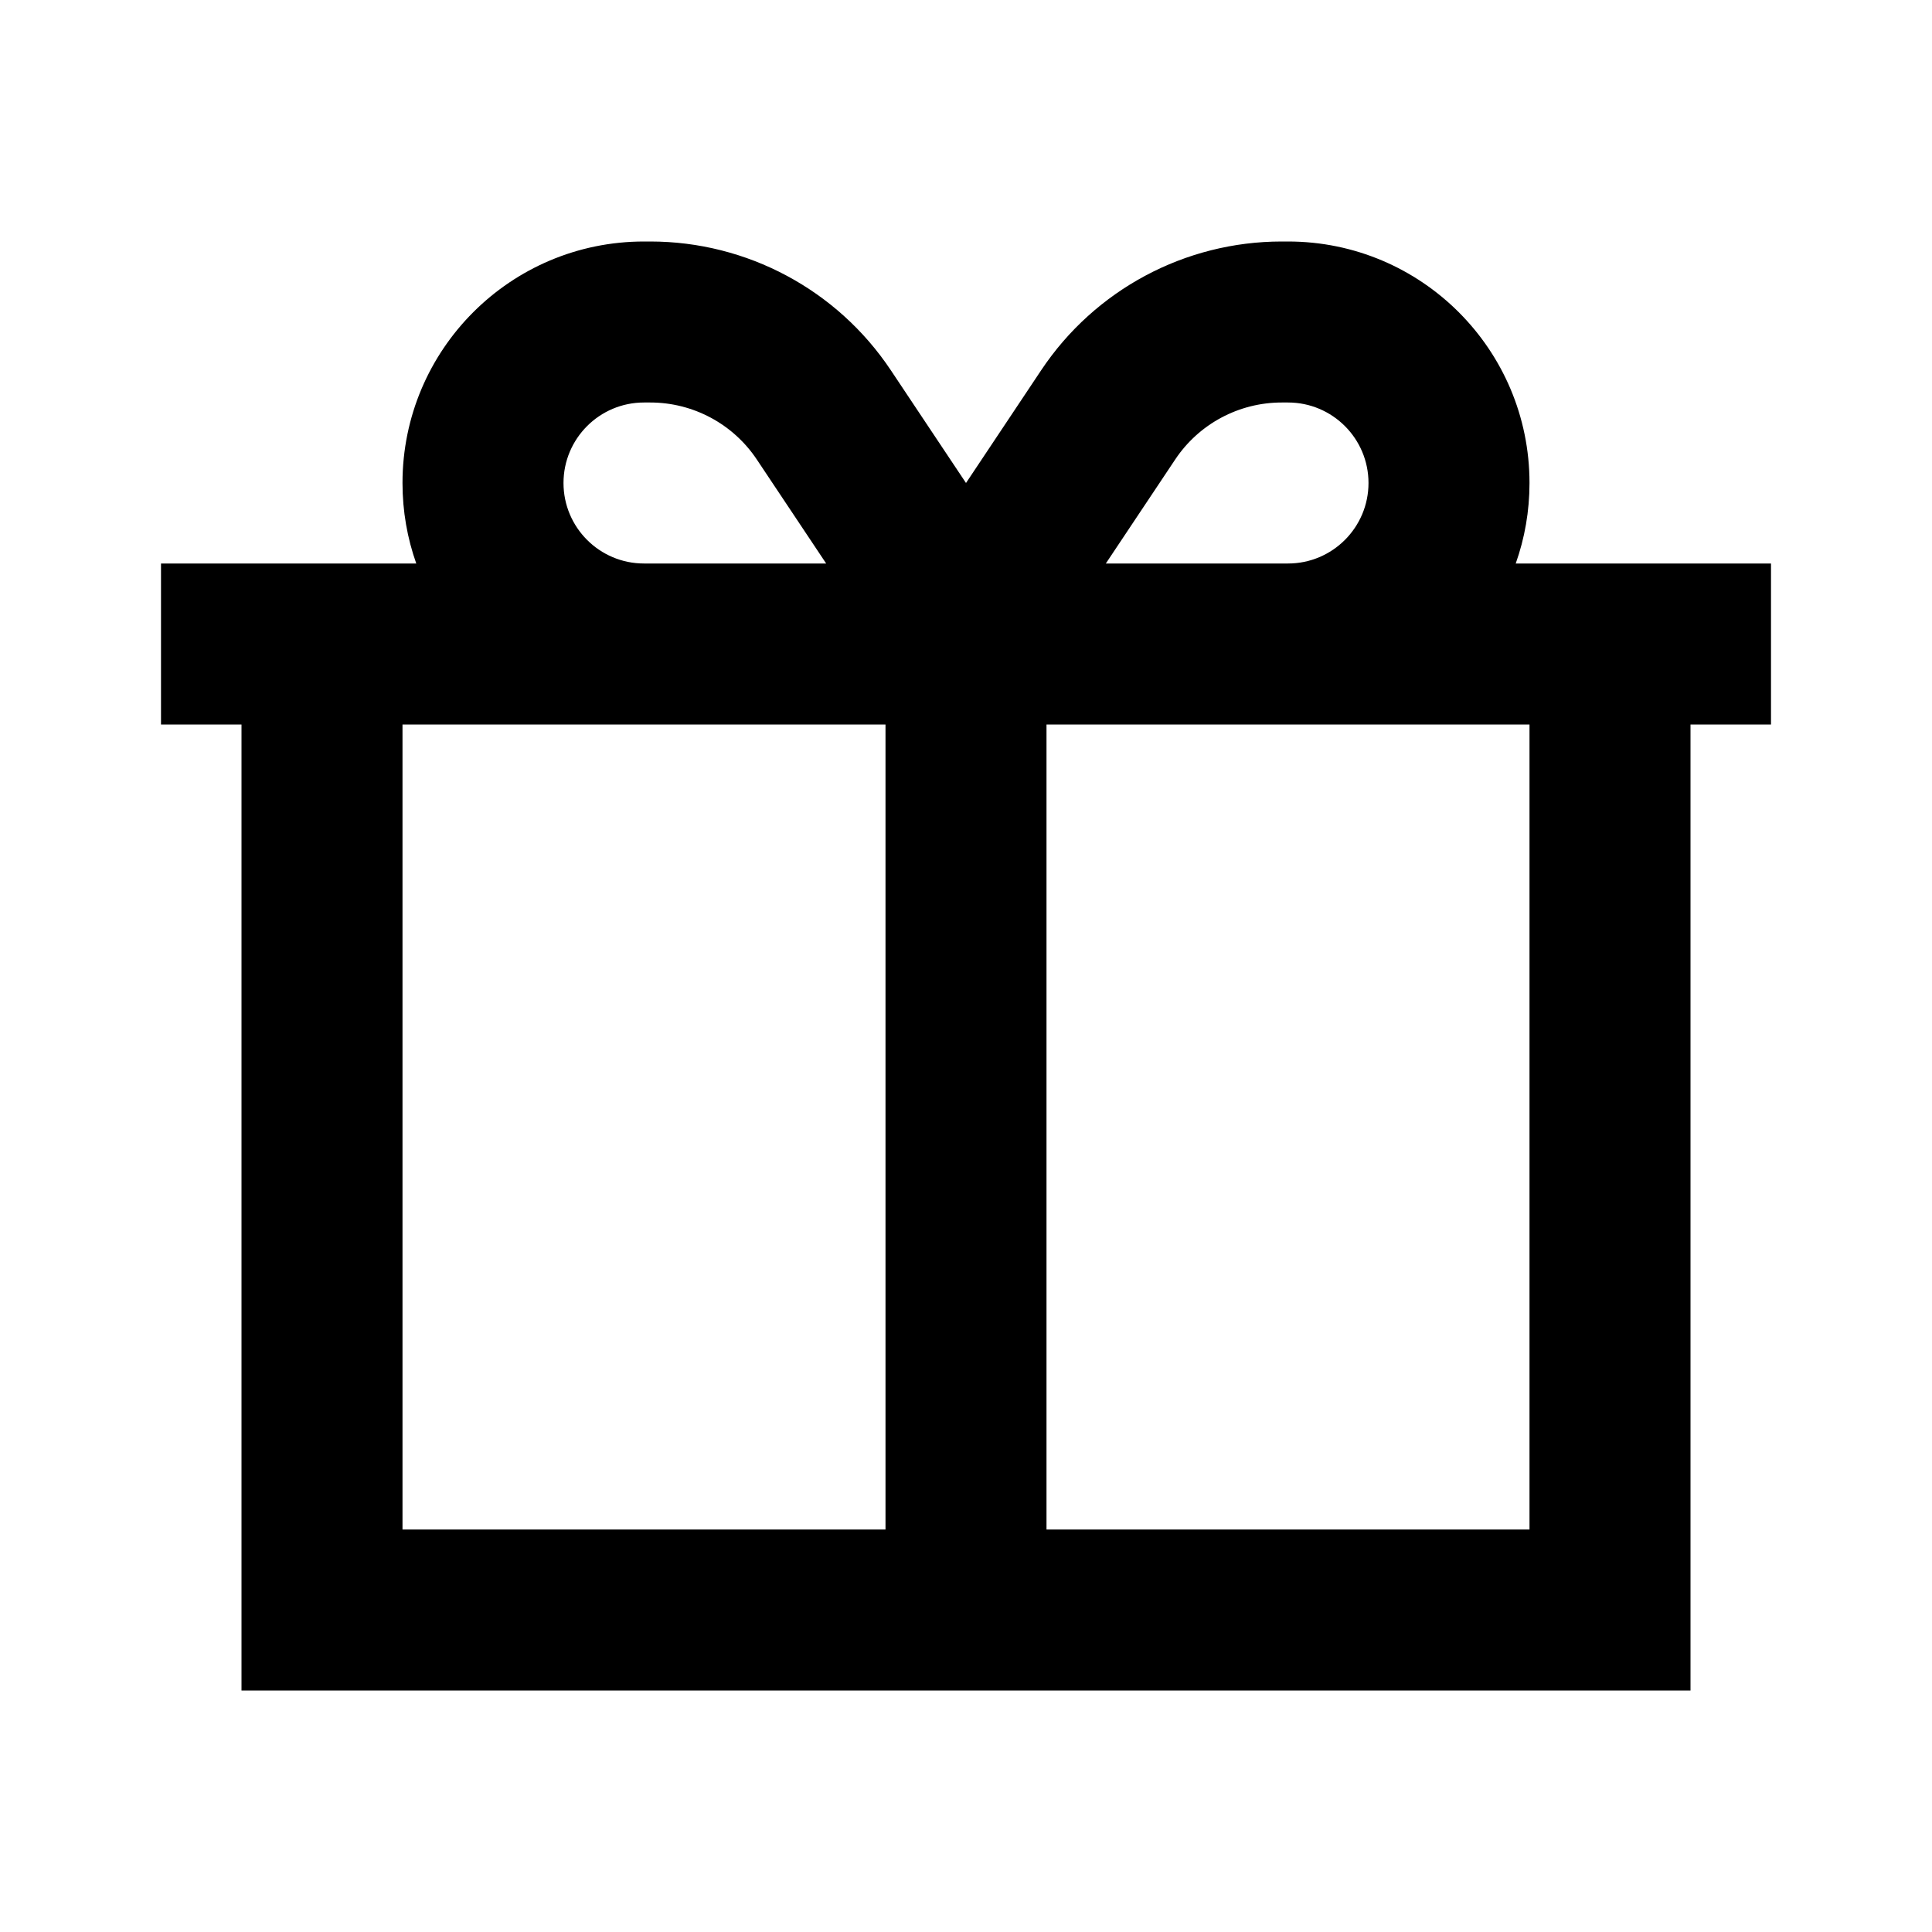 <svg width="24" height="24" viewBox="0 0 24 24" fill="none" xmlns="http://www.w3.org/2000/svg">
<path fill-rule="evenodd" clip-rule="evenodd" d="M11.066 4.599L12 6L12.934 4.599C13.6 3.6 14.721 3 15.922 3H16C17.657 3 19 4.343 19 6C19 6.351 18.94 6.687 18.829 7H22V9H21V21H3V9H2V7H5.171C5.06 6.687 5 6.351 5 6C5 4.343 6.343 3 8 3H8.078C9.279 3 10.4 3.6 11.066 4.599ZM8 7C7.448 7 7 6.552 7 6C7 5.448 7.448 5 8 5H8.078C8.61 5 9.107 5.266 9.402 5.709L10.263 7H8ZM13.737 7H16C16.552 7 17 6.552 17 6C17 5.448 16.552 5 16 5H15.922C15.39 5 14.893 5.266 14.598 5.709L13.737 7ZM5 9V19H11V9H5ZM13 9V19H19V9H13Z" fill="black"/>
</svg>
